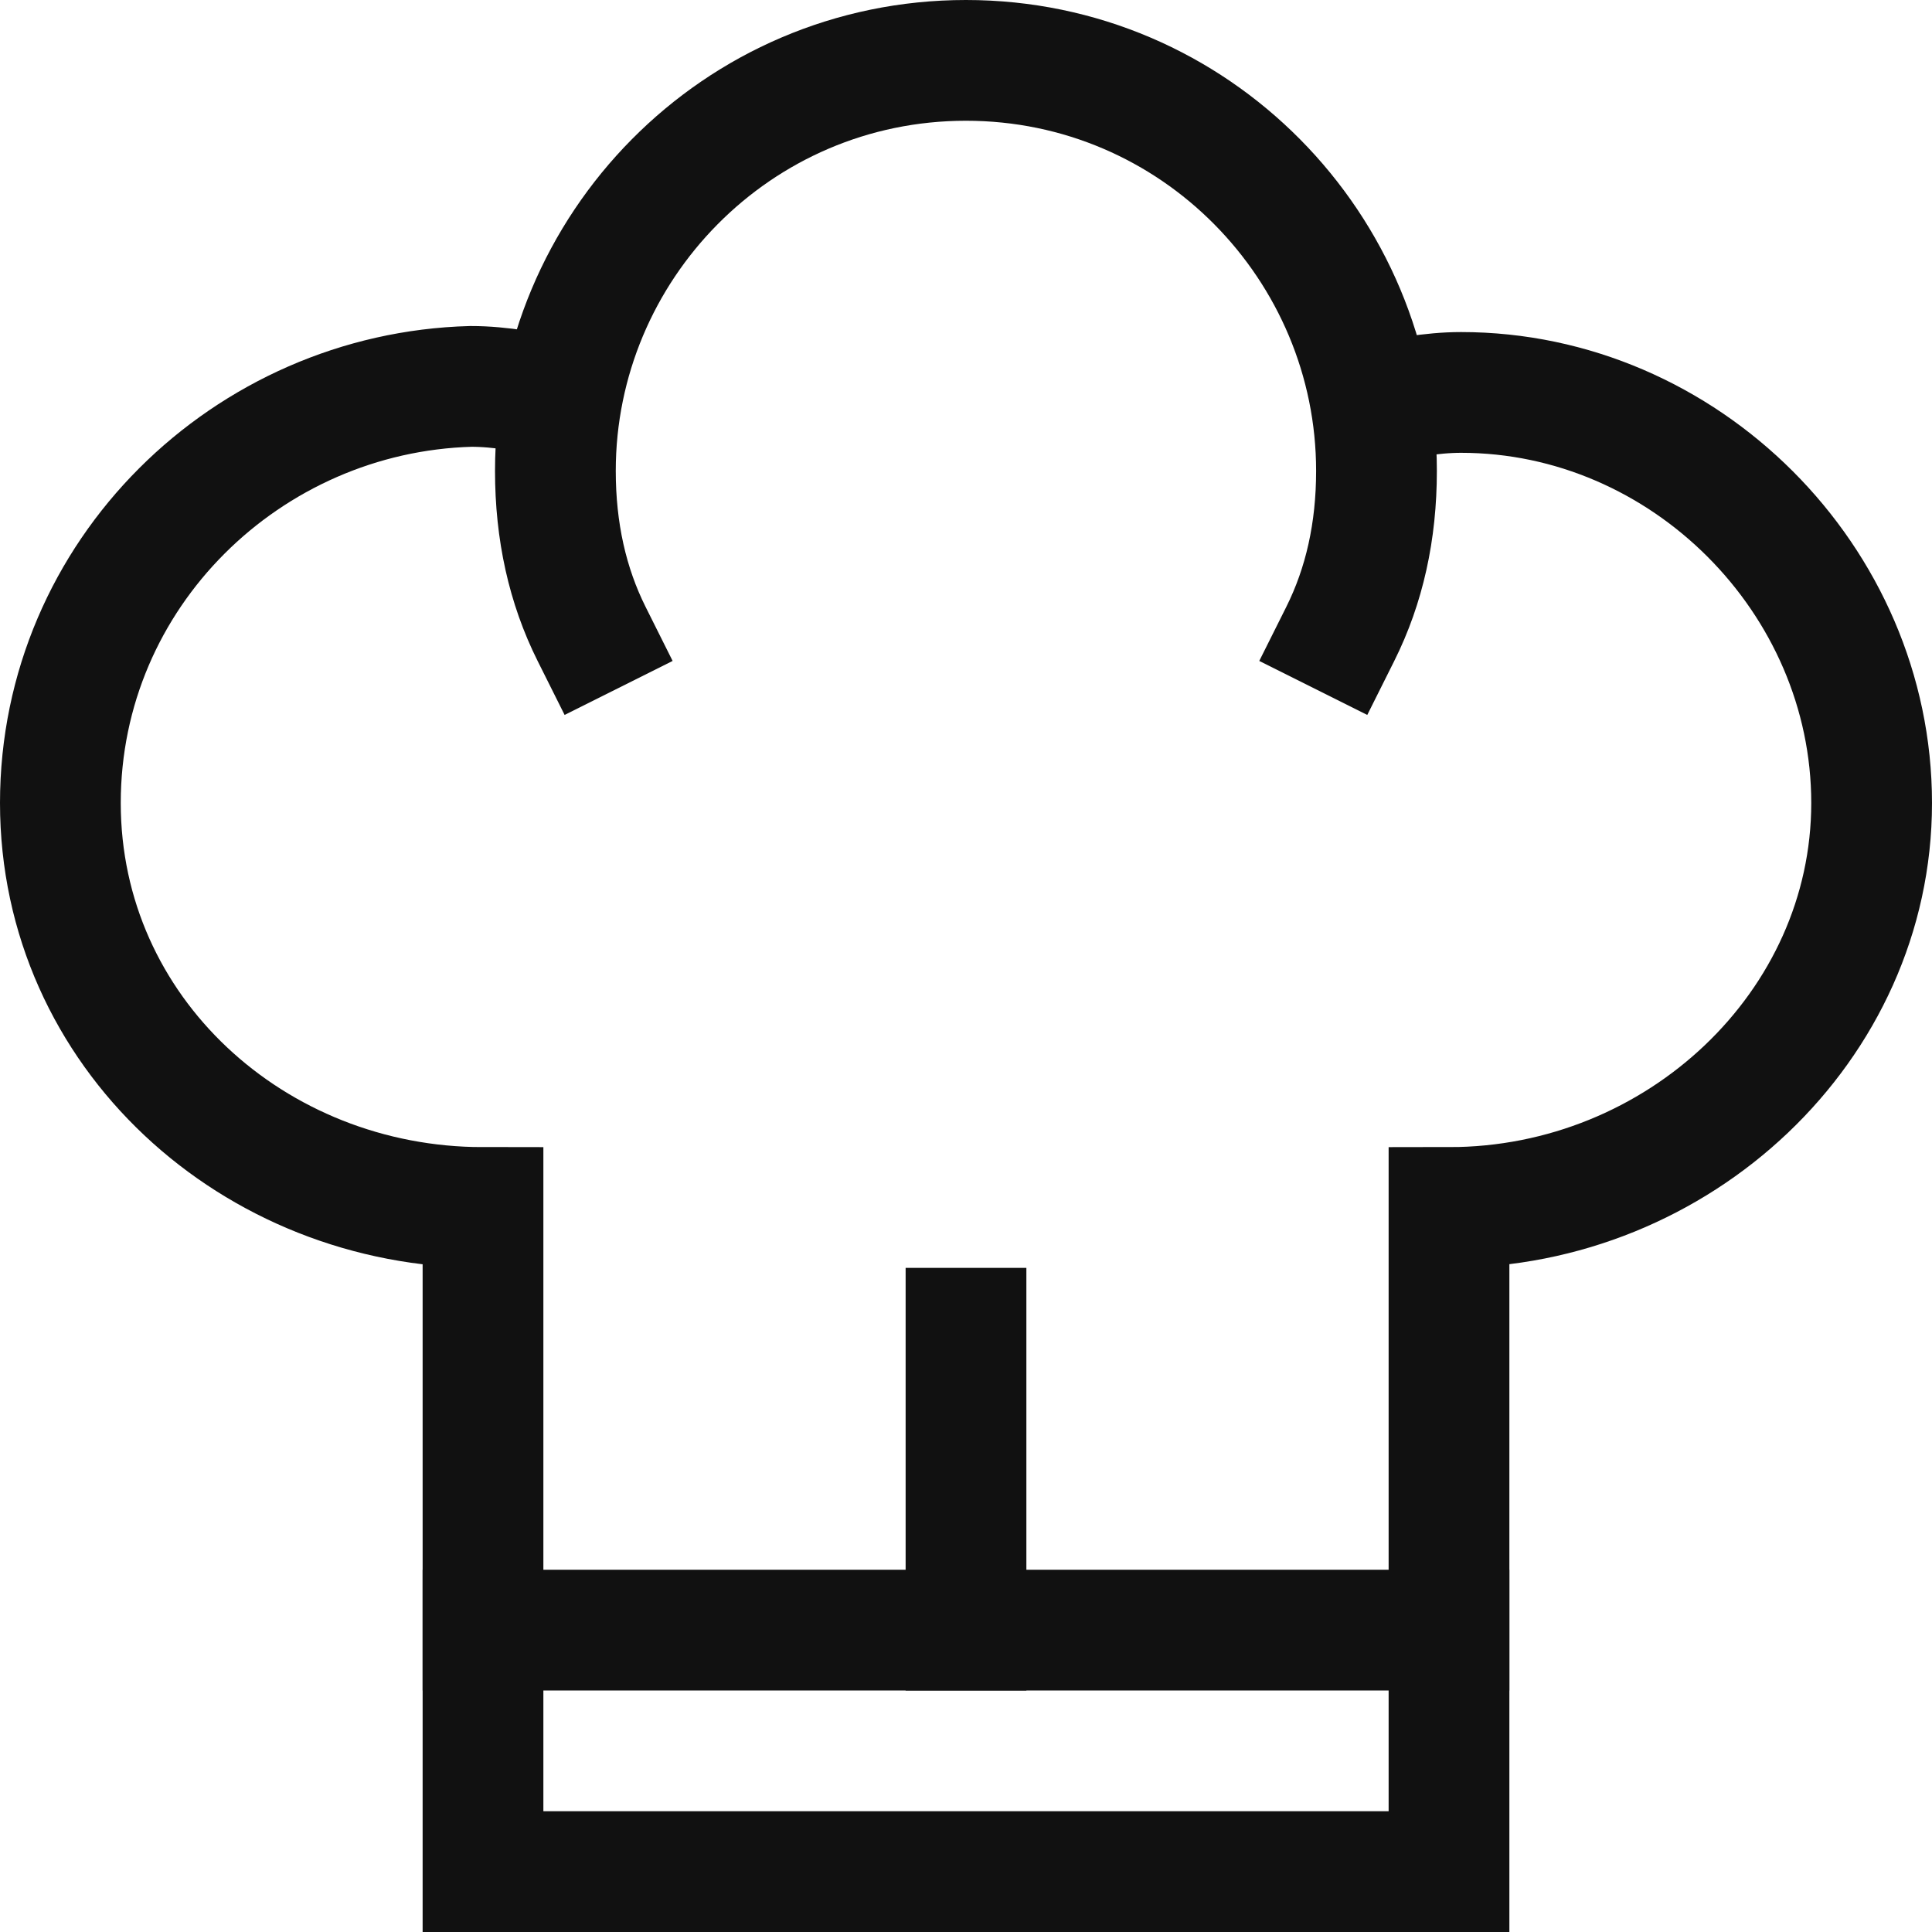 <svg width="32" height="32" viewBox="0 0 32 32" fill="none" xmlns="http://www.w3.org/2000/svg">
<g id="Icon 32x32" clip-path="url(#clip0_11224_1841)">
<g id="Group">
<path id="Vector" d="M8 27H24" stroke="#111111" stroke-width="2" stroke-miterlimit="10" stroke-linecap="square"/>
<path id="Vector_2" d="M16 27V22" stroke="#111111" stroke-width="2" stroke-miterlimit="10" stroke-linecap="square"/>
<path id="Vector_3" d="M9.3 6.6C8.8 6.5 8.3 6.4 7.8 6.4C4.1 6.5 1 9.5 1 13.3C1 17.1 4.2 20 8 20V31H24V20C27.8 20 31 17 31 13.3C31 9.6 27.9 6.5 24.2 6.5C23.7 6.5 23.2 6.6 22.7 6.7" stroke="#111111" stroke-width="2" stroke-miterlimit="10"/>
<path id="Vector_4" d="M9.799 10.5C9.399 9.7 9.199 8.8 9.199 7.8C9.199 4.1 12.199 1 15.999 1C19.799 1 22.799 4.1 22.799 7.8C22.799 8.8 22.599 9.7 22.199 10.5" stroke="#111111" stroke-width="2" stroke-miterlimit="10" stroke-linecap="square"/>
</g>
</g>
<defs>
<clipPath id="clip0_11224_1841">
<rect width="32" height="32" fill="white"/>
</clipPath>
</defs>
</svg>
